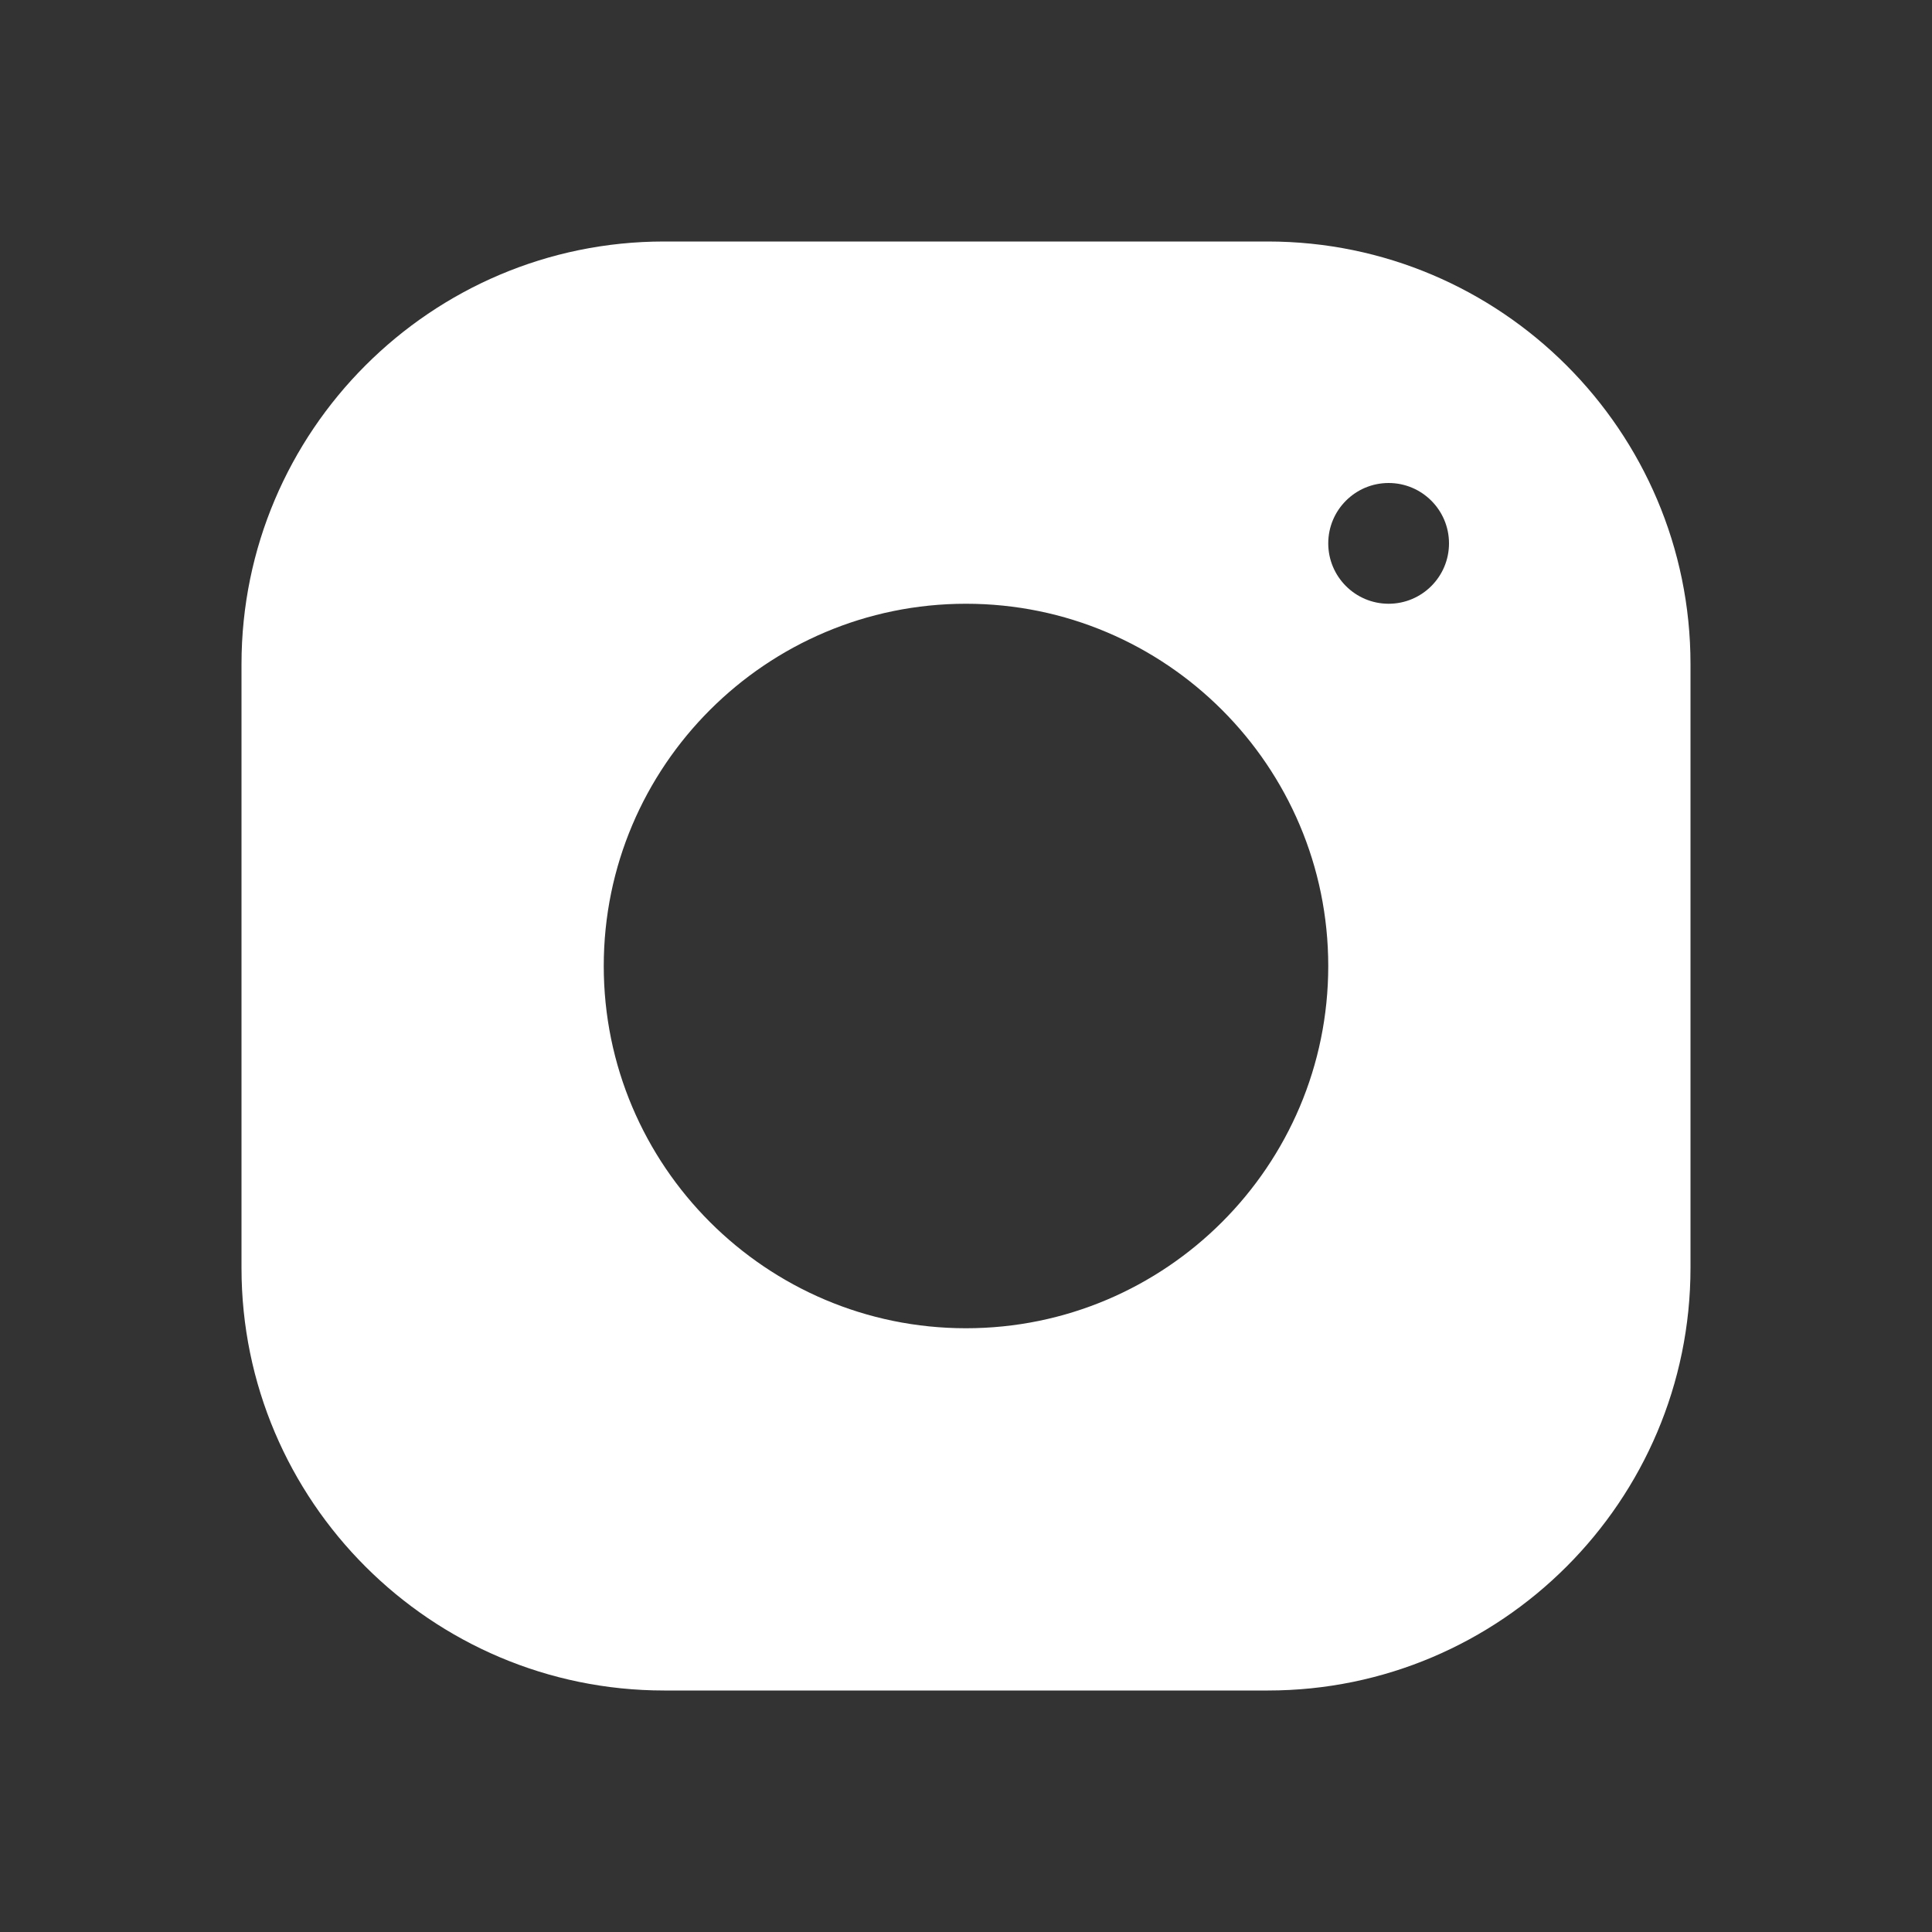 <svg width="1em" height="1em" viewBox="0 0 24 24" fill="none" xmlns="http://www.w3.org/2000/svg">
    <rect x="0" y="0" width="24" height="24" fill="#333333" stroke="none"/>
    <path d="M15.749 3H8.249C5.355 3 3 5.356 3 8.251V15.751C3 18.645 5.356 21 8.251 21H15.751C18.645 21 21 18.644 21 15.749V8.249C21 5.355 18.644 3 15.749 3ZM12 16.5C9.518 16.5 7.5 14.482 7.5 12C7.5 9.518 9.518 7.5 12 7.5C14.482 7.5 16.5 9.518 16.5 12C16.5 14.482 14.482 16.5 12 16.5ZM17.25 7.5C16.836 7.5 16.5 7.164 16.5 6.75C16.5 6.336 16.836 6 17.25 6C17.664 6 18 6.336 18 6.75C18 7.164 17.664 7.5 17.25 7.5Z"
          fill="#FFFFFF"/>
</svg>
